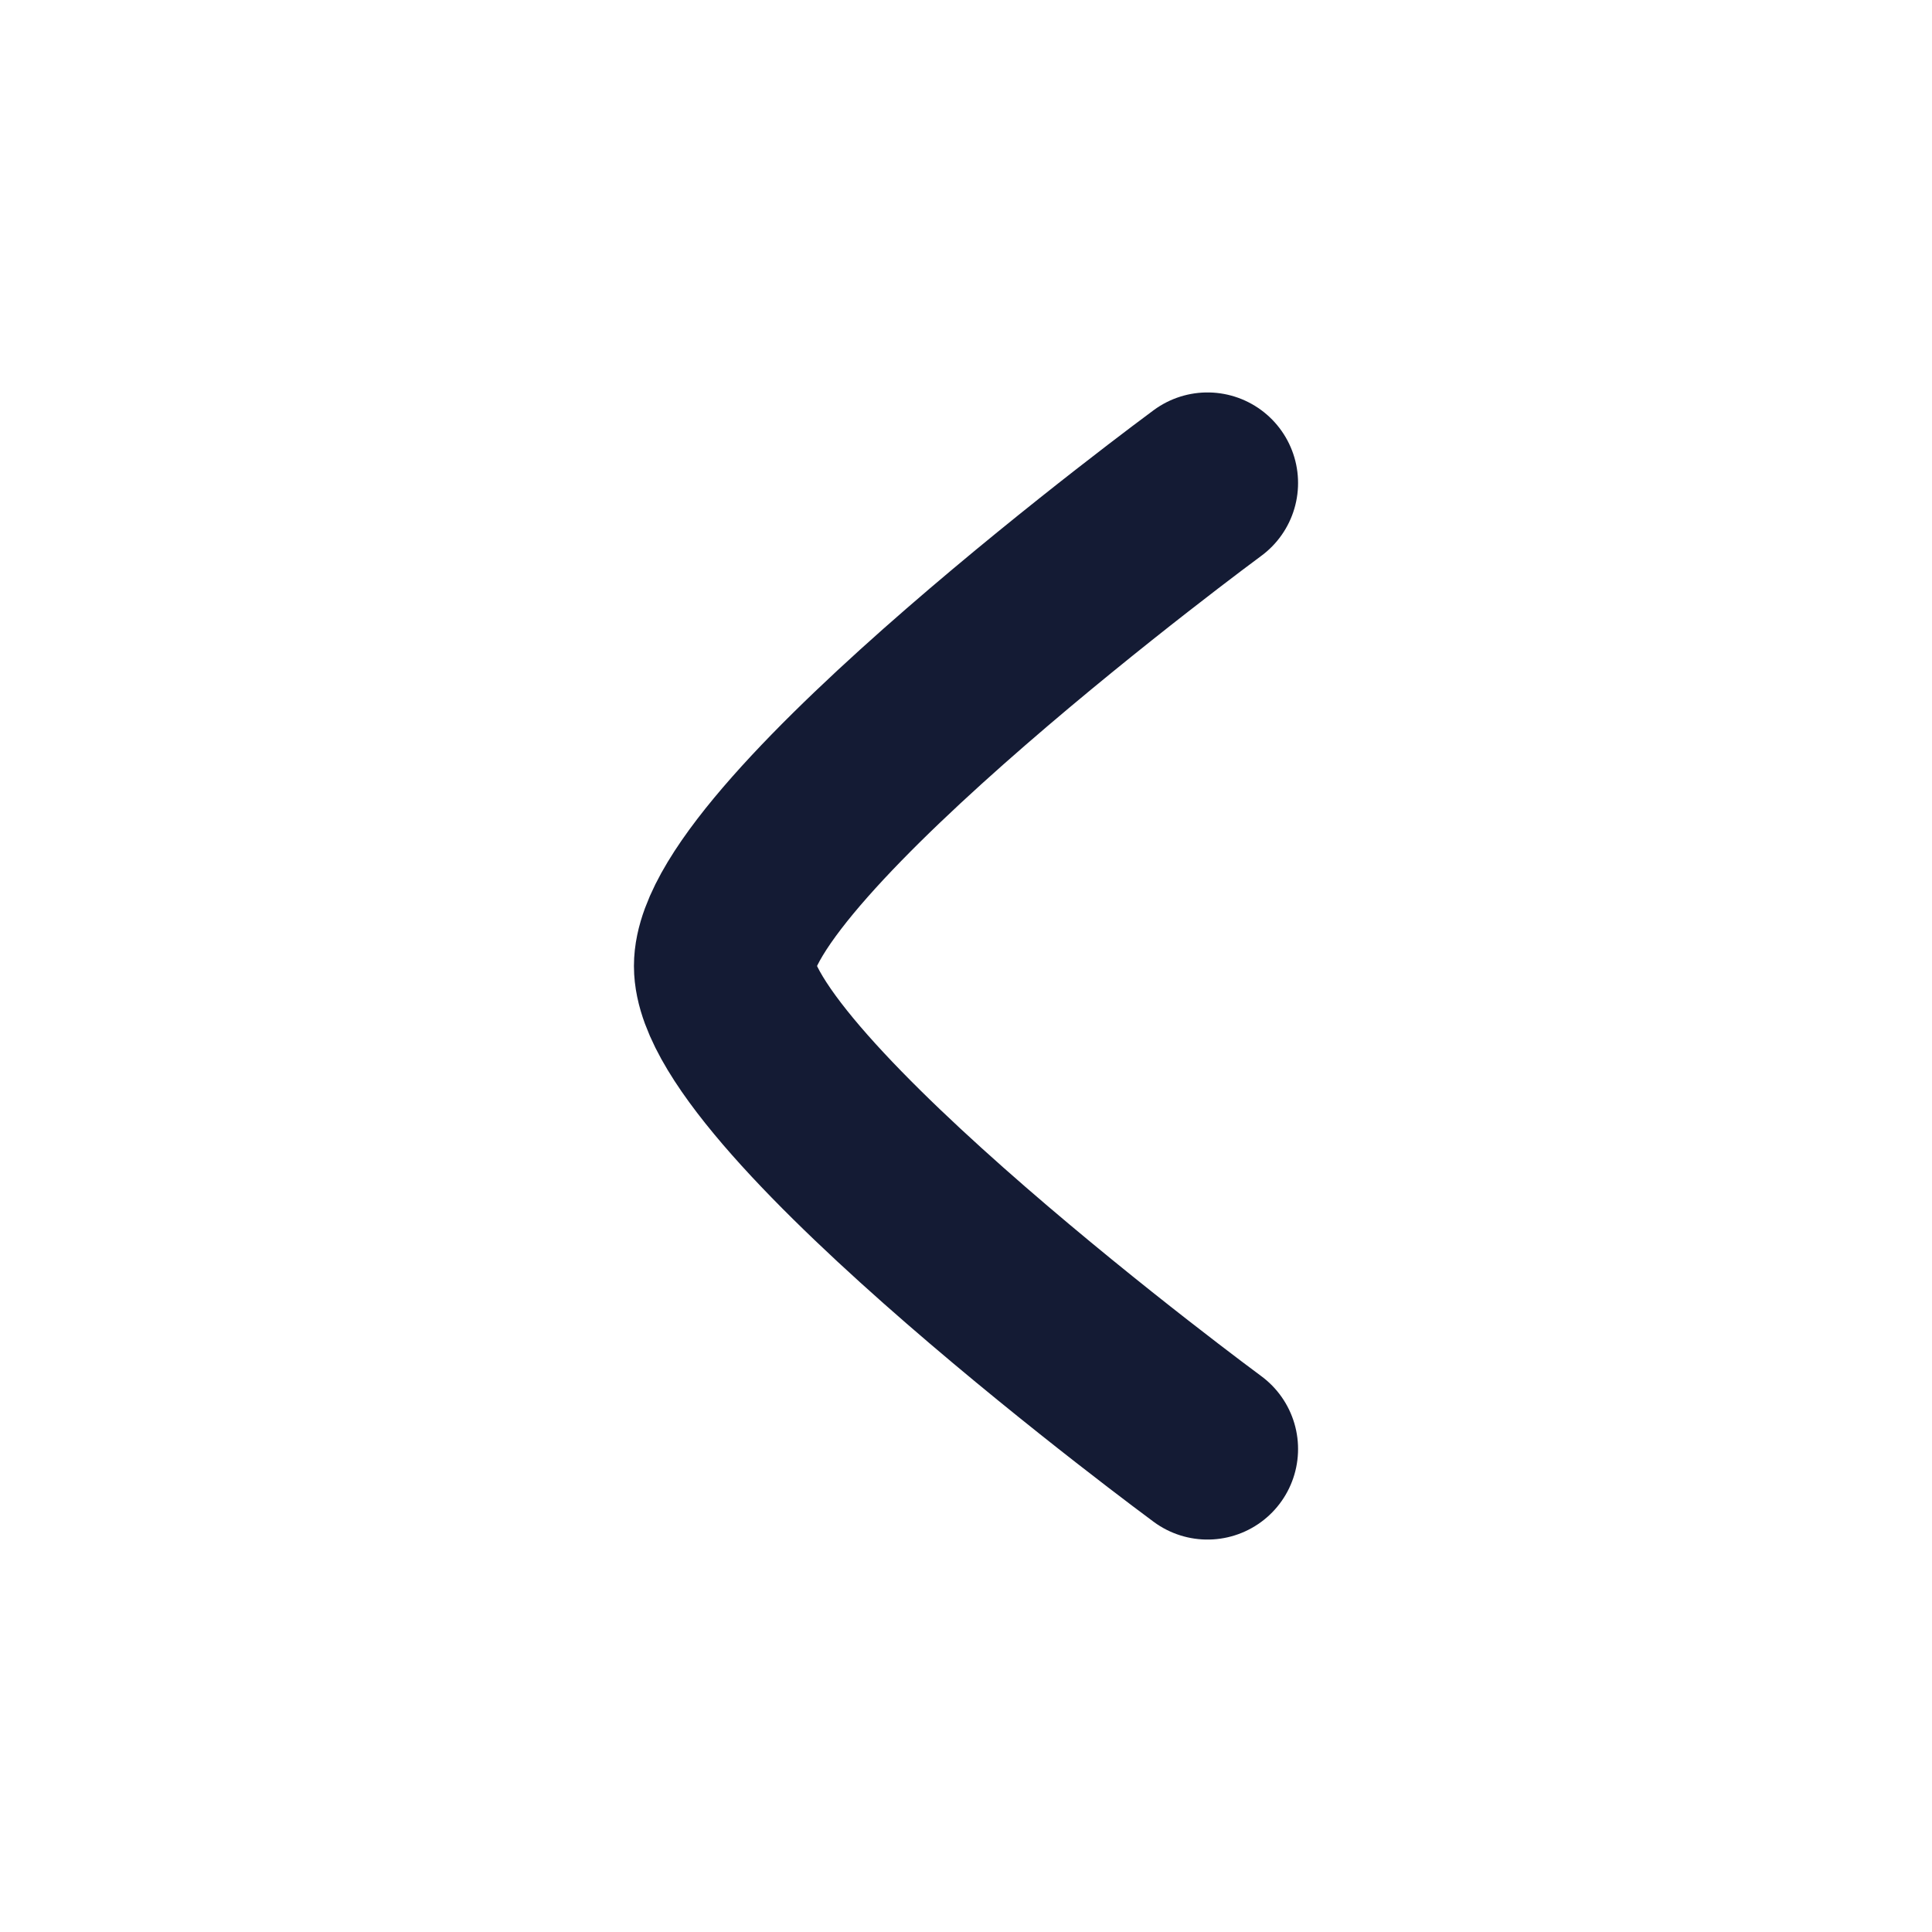 <svg preserveAspectRatio="none" width="100%" height="100%" overflow="visible" style="display: block;" viewBox="0 0 16 16" fill="none" xmlns="http://www.w3.org/2000/svg">
<g id="arrow-left-01">
<path id="Vector" d="M10 4C10 4 6 6.946 6 8C6 9.054 10 12 10 12" stroke="#141B34" stroke-width="1.5" stroke-linecap="round" stroke-linejoin="round"/>
</g>
</svg>
